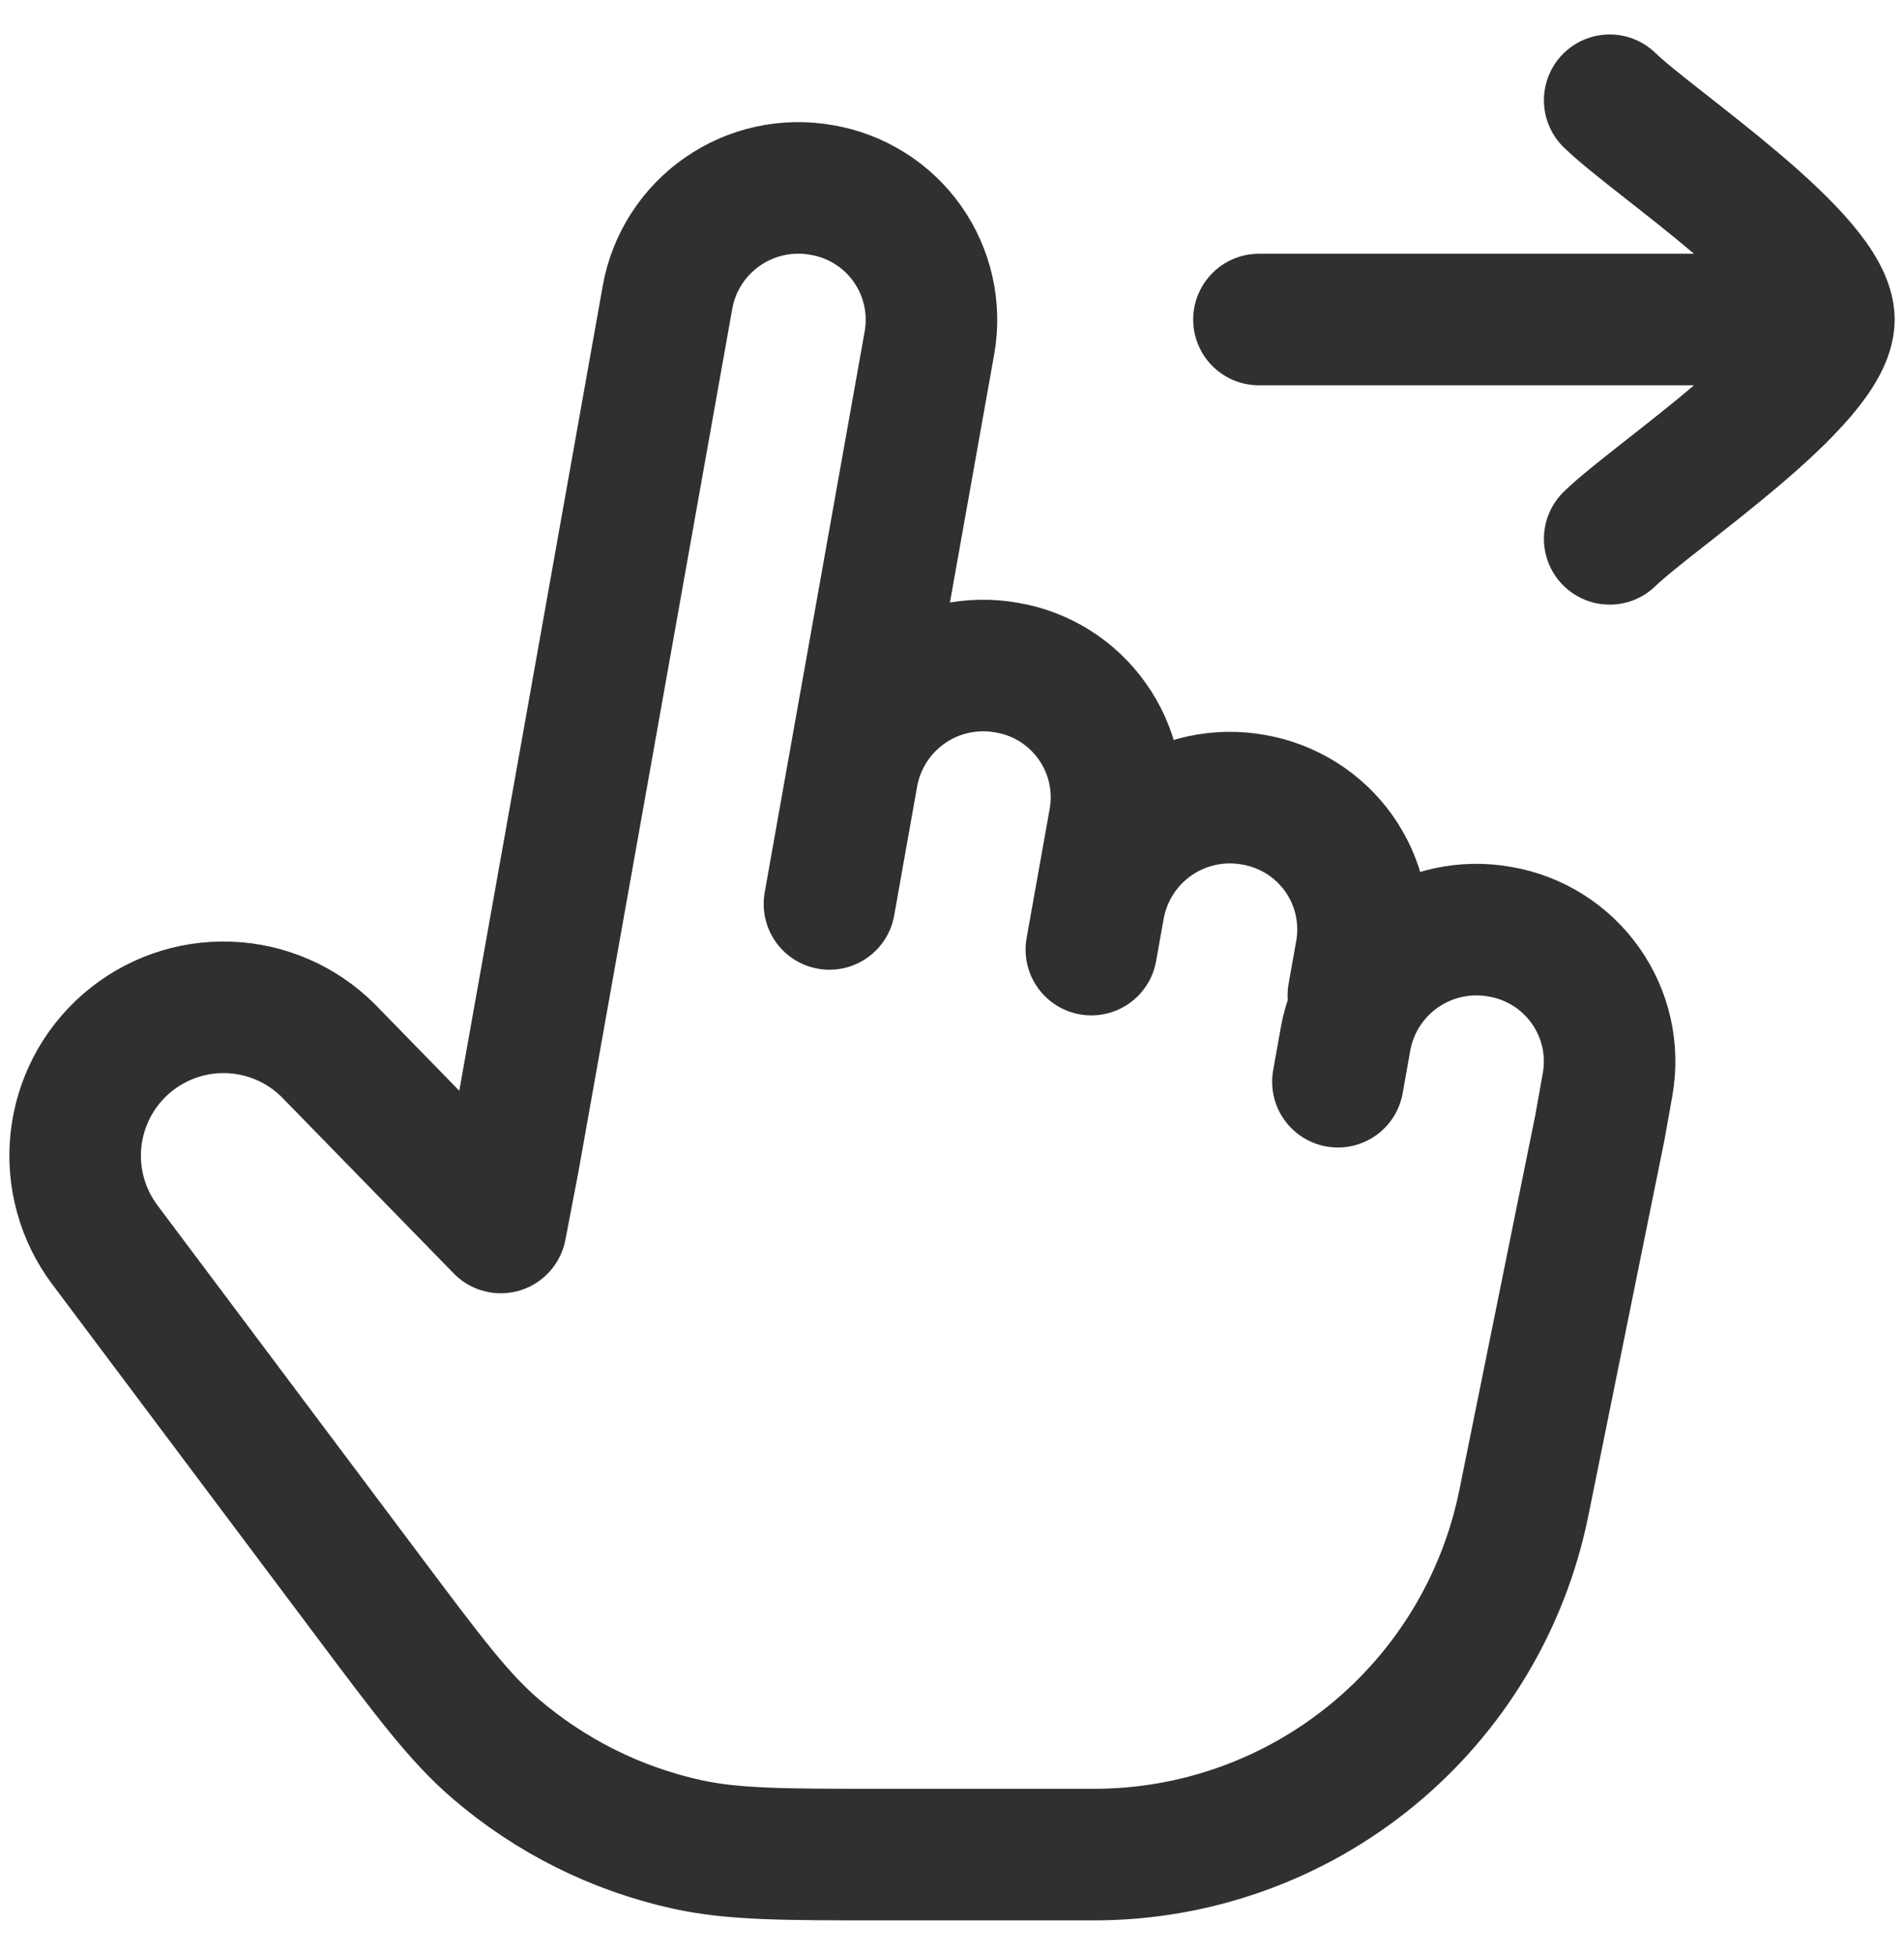 <?xml version="1.0" encoding="UTF-8"?> <svg xmlns="http://www.w3.org/2000/svg" width="38" height="39" viewBox="0 0 38 39" fill="none"><path d="M17.014 15.449L18.551 6.832C18.611 6.491 18.602 6.141 18.526 5.803C18.45 5.465 18.308 5.146 18.108 4.863C17.908 4.58 17.654 4.34 17.36 4.156C17.067 3.972 16.74 3.847 16.398 3.79C15.708 3.667 14.998 3.821 14.421 4.221C13.845 4.62 13.45 5.231 13.324 5.92L10.251 23.154L9.995 24.489L6.556 20.965C6.027 20.434 5.316 20.125 4.567 20.098C3.818 20.071 3.087 20.329 2.521 20.82C1.954 21.311 1.596 21.999 1.516 22.744C1.437 23.489 1.644 24.237 2.094 24.836L7.367 31.867C8.564 33.463 9.162 34.261 9.881 34.881C10.98 35.827 12.297 36.486 13.714 36.797C14.641 37 15.639 37 17.634 37H21.837C23.856 37 25.813 36.302 27.376 35.023C28.939 33.745 30.011 31.966 30.412 29.988L31.931 22.492L32.085 21.63C32.145 21.289 32.137 20.939 32.061 20.601C31.985 20.263 31.843 19.944 31.642 19.661C31.442 19.378 31.188 19.138 30.895 18.954C30.601 18.77 30.274 18.645 29.933 18.588C29.243 18.464 28.531 18.619 27.955 19.018C27.378 19.417 26.983 20.028 26.856 20.718L26.702 21.581M17.014 15.449L16.554 18.034M17.014 15.449C17.141 14.759 17.536 14.148 18.113 13.749C18.689 13.349 19.401 13.195 20.091 13.319C20.433 13.376 20.759 13.5 21.053 13.684C21.346 13.868 21.6 14.109 21.8 14.392C22 14.674 22.143 14.994 22.219 15.332C22.295 15.67 22.303 16.019 22.243 16.36L21.935 18.084M21.935 18.084L21.781 18.945M21.935 18.084C22.063 17.395 22.458 16.784 23.034 16.385C23.611 15.986 24.322 15.831 25.012 15.954C25.353 16.012 25.68 16.136 25.973 16.32C26.267 16.504 26.521 16.744 26.721 17.026C26.921 17.309 27.063 17.628 27.139 17.966C27.215 18.304 27.224 18.653 27.164 18.994L27.01 19.857M36.501 6.375H25.126M36.501 6.375C36.501 5.15 33.011 2.861 32.126 2M36.501 6.375C36.501 7.6 33.011 9.889 32.126 10.75" stroke="#303030" stroke-width="2.625" stroke-linecap="round" stroke-linejoin="round"></path></svg> 